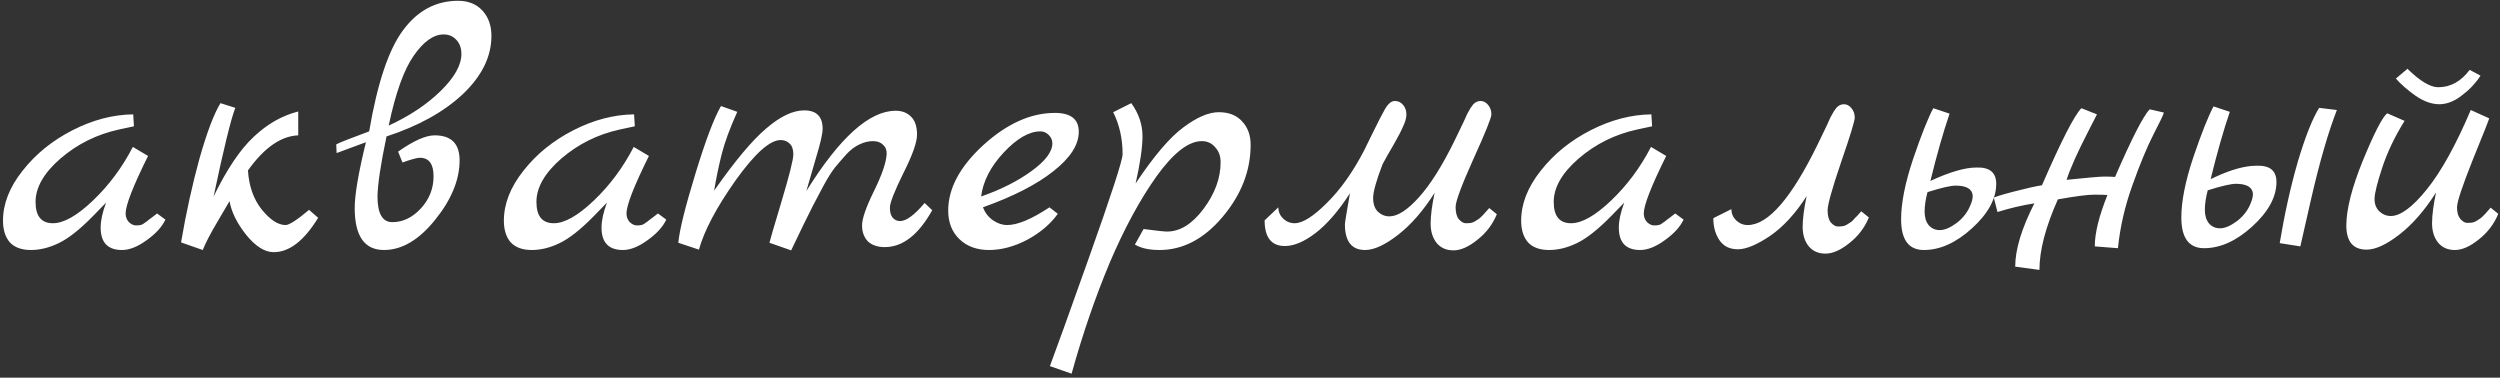 <?xml version="1.0" encoding="UTF-8"?> <svg xmlns="http://www.w3.org/2000/svg" width="470" height="71" viewBox="0 0 470 71" fill="none"><rect x="0" y="0" width="470" height="71" fill="#333333" stroke="none"/> <path d="M29.532 40.132L31.096 41.288C30.461 42.648 29.283 43.94 27.56 45.164C25.883 46.388 24.341 47 22.936 47C20.261 47 18.924 45.595 18.924 42.784C18.924 41.469 19.264 39.905 19.944 38.092L17.428 40.676C14.98 43.169 12.849 44.847 11.036 45.708C9.268 46.569 7.523 47 5.8 47C4.077 47 2.763 46.524 1.856 45.572C0.995 44.575 0.564 43.215 0.564 41.492C0.564 38.319 1.788 35.191 4.236 32.108C6.684 28.98 9.812 26.441 13.62 24.492C17.428 22.543 21.236 21.545 25.044 21.5L25.18 23.744L22.324 24.356C18.199 25.263 14.549 27.076 11.376 29.796C8.248 32.516 6.684 35.236 6.684 37.956C6.684 40.631 7.772 41.968 9.948 41.968C11.988 41.968 14.504 40.54 17.496 37.684C20.488 34.828 22.981 31.473 24.976 27.62L27.832 29.32C25.021 34.987 23.616 38.591 23.616 40.132C23.616 40.767 23.82 41.311 24.228 41.764C24.681 42.172 25.112 42.376 25.52 42.376C25.973 42.376 26.268 42.353 26.404 42.308C26.54 42.263 26.676 42.217 26.812 42.172C26.948 42.081 27.107 41.968 27.288 41.832C27.515 41.696 27.696 41.56 27.832 41.424C28.013 41.288 28.285 41.084 28.648 40.812C29.011 40.54 29.305 40.313 29.532 40.132ZM58.109 39.452L59.809 40.948C57.18 45.255 54.392 47.408 51.446 47.408C49.768 47.408 48.045 46.32 46.278 44.144C44.555 41.968 43.512 39.86 43.15 37.82C42.877 38.319 42.107 39.633 40.837 41.764C39.568 43.895 38.661 45.64 38.117 47L34.038 45.572C34.989 39.996 36.145 34.737 37.505 29.796C38.911 24.855 40.225 21.387 41.45 19.392L44.237 20.276C43.422 22.361 42.062 27.915 40.157 36.936C42.651 31.813 45.167 28.073 47.706 25.716C50.244 23.313 53.032 21.727 56.069 20.956V25.444C52.806 25.58 49.655 27.779 46.617 32.04C46.799 34.987 47.66 37.435 49.202 39.384C50.788 41.333 52.284 42.308 53.69 42.308C54.37 42.308 55.843 41.356 58.109 39.452ZM72.668 25.648C71.58 30.816 71.014 34.579 70.968 36.936C70.968 40.155 71.898 41.764 73.756 41.764C75.751 41.764 77.542 40.903 79.128 39.18C80.715 37.457 81.508 35.44 81.508 33.128C81.508 30.816 80.647 29.66 78.924 29.66C78.426 29.66 77.338 29.955 75.66 30.544L74.844 28.504C77.746 26.464 80.035 25.444 81.712 25.444C84.84 25.444 86.404 27.008 86.404 30.136C86.404 33.808 84.863 37.548 81.78 41.356C78.743 45.119 75.547 47 72.192 47C68.52 47 66.684 44.371 66.684 39.112C66.684 36.619 67.387 32.493 68.792 26.736L63.284 28.776L63.216 27.144C63.67 26.872 65.732 26.056 69.404 24.696C70.946 15.629 73.076 9.283 75.796 5.656C78.516 1.984 81.962 0.148 86.132 0.148C88.036 0.148 89.555 0.76 90.688 1.984C91.822 3.208 92.388 4.795 92.388 6.744C92.388 10.643 90.598 14.292 87.016 17.692C83.435 21.047 78.652 23.699 72.668 25.648ZM73.076 23.608C77.02 21.795 80.284 19.619 82.868 17.08C85.452 14.541 86.744 12.229 86.744 10.144C86.744 9.056 86.427 8.172 85.792 7.492C85.158 6.812 84.364 6.472 83.412 6.472C81.508 6.472 79.627 7.809 77.768 10.484C75.91 13.159 74.346 17.533 73.076 23.608ZM123.696 40.132L125.26 41.288C124.625 42.648 123.447 43.94 121.724 45.164C120.047 46.388 118.505 47 117.1 47C114.425 47 113.088 45.595 113.088 42.784C113.088 41.469 113.428 39.905 114.108 38.092L111.592 40.676C109.144 43.169 107.013 44.847 105.2 45.708C103.432 46.569 101.687 47 99.964 47C98.241 47 96.927 46.524 96.02 45.572C95.159 44.575 94.728 43.215 94.728 41.492C94.728 38.319 95.952 35.191 98.4 32.108C100.848 28.98 103.976 26.441 107.784 24.492C111.592 22.543 115.4 21.545 119.208 21.5L119.344 23.744L116.488 24.356C112.363 25.263 108.713 27.076 105.54 29.796C102.412 32.516 100.848 35.236 100.848 37.956C100.848 40.631 101.936 41.968 104.112 41.968C106.152 41.968 108.668 40.54 111.66 37.684C114.652 34.828 117.145 31.473 119.14 27.62L121.996 29.32C119.185 34.987 117.78 38.591 117.78 40.132C117.78 40.767 117.984 41.311 118.392 41.764C118.845 42.172 119.276 42.376 119.684 42.376C120.137 42.376 120.432 42.353 120.568 42.308C120.704 42.263 120.84 42.217 120.976 42.172C121.112 42.081 121.271 41.968 121.452 41.832C121.679 41.696 121.86 41.56 121.996 41.424C122.177 41.288 122.449 41.084 122.812 40.812C123.175 40.54 123.469 40.313 123.696 40.132ZM173.83 38.16L175.258 39.52C172.674 44.144 169.704 46.456 166.35 46.456C164.99 46.456 163.924 46.093 163.154 45.368C162.428 44.597 162.066 43.6 162.066 42.376C162.066 41.107 162.814 38.953 164.31 35.916C165.806 32.879 166.599 30.567 166.69 28.98C166.735 28.255 166.508 27.665 166.01 27.212C165.556 26.759 164.922 26.532 164.106 26.532C163.29 26.532 162.451 26.736 161.59 27.144C160.774 27.507 159.958 28.119 159.142 28.98C158.371 29.841 157.646 30.68 156.966 31.496C156.331 32.312 155.606 33.468 154.79 34.964C154.019 36.46 153.362 37.707 152.818 38.704C151.866 40.563 150.506 43.351 148.738 47.068L144.658 45.64C144.658 45.504 145.406 42.943 146.902 37.956C148.398 32.969 149.146 30 149.146 29.048C149.146 28.096 148.919 27.416 148.466 27.008C148.012 26.555 147.446 26.328 146.766 26.328C144.726 26.328 141.892 28.867 138.266 33.944C134.684 39.021 132.395 43.351 131.398 46.932L127.522 45.64C127.748 43.237 128.814 38.931 130.718 32.72C132.622 26.464 134.231 22.203 135.546 19.936L138.606 21.024C137.2 24.152 136.226 26.804 135.682 28.98C135.138 31.111 134.662 33.4 134.254 35.848C138.152 30.272 141.416 26.373 144.046 24.152C146.675 21.885 149.055 20.752 151.186 20.752C153.498 20.752 154.654 21.908 154.654 24.22C154.654 25.127 154.246 26.917 153.43 29.592C152.659 32.267 152.047 34.375 151.594 35.916C157.85 25.852 163.448 20.82 168.39 20.82C169.614 20.82 170.588 21.205 171.314 21.976C172.039 22.701 172.402 23.812 172.402 25.308C172.402 26.759 171.54 29.184 169.818 32.584C168.14 35.984 167.302 38.137 167.302 39.044C167.302 39.905 167.483 40.54 167.846 40.948C168.208 41.356 168.662 41.56 169.206 41.56C170.384 41.56 171.926 40.427 173.83 38.16ZM197.302 38.976L198.866 40.2C197.461 42.149 195.534 43.781 193.086 45.096C190.638 46.365 188.258 47 185.946 47C183.634 47 181.776 46.32 180.37 44.96C178.965 43.6 178.262 41.809 178.262 39.588C178.262 35.417 180.461 31.315 184.858 27.28C189.301 23.245 193.789 21.228 198.322 21.228C201.314 21.228 202.81 22.407 202.81 24.764C202.81 27.212 201.224 29.683 198.05 32.176C194.922 34.669 190.502 36.936 184.79 38.976C185.198 40.019 185.833 40.835 186.694 41.424C187.556 42.013 188.44 42.308 189.346 42.308C191.296 42.308 193.948 41.197 197.302 38.976ZM184.45 36.936C188.122 35.667 191.273 34.08 193.902 32.176C196.532 30.272 197.846 28.527 197.846 26.94C197.846 26.351 197.62 25.829 197.166 25.376C196.713 24.923 196.192 24.696 195.602 24.696C193.472 24.696 191.16 26.033 188.666 28.708C186.218 31.337 184.813 34.08 184.45 36.936ZM213.496 34.488C216.941 29.32 219.933 25.807 222.472 23.948C225.011 22.044 227.232 21.092 229.136 21.092C231.04 21.092 232.513 21.681 233.556 22.86C234.599 23.993 235.12 25.444 235.12 27.212C235.12 32.108 233.352 36.641 229.816 40.812C226.325 44.937 222.381 47 217.984 47C216.035 47 214.493 46.66 213.36 45.98L214.992 43.056C217.395 43.373 218.868 43.532 219.412 43.532C221.86 43.532 224.149 42.104 226.28 39.248C228.411 36.392 229.476 33.468 229.476 30.476C229.476 29.343 229.136 28.413 228.456 27.688C227.821 26.917 226.983 26.532 225.94 26.532C223.447 26.532 220.613 28.731 217.44 33.128C214.312 37.525 211.365 42.965 208.6 49.448C205.88 55.976 203.5 62.912 201.46 70.256L197.38 68.828C197.471 68.556 198.332 66.199 199.964 61.756C201.551 57.359 203.115 52.984 204.656 48.632C208.917 36.664 211.048 30.113 211.048 28.98C211.048 26.079 210.459 23.449 209.28 21.092L212.68 19.392C214.085 21.341 214.788 23.404 214.788 25.58C214.788 27.711 214.357 30.68 213.496 34.488ZM279.976 39.112L281.404 40.268C280.633 42.172 279.409 43.781 277.732 45.096C276.1 46.411 274.604 47.068 273.244 47.068C271.929 47.068 270.887 46.615 270.116 45.708C269.345 44.756 268.96 43.532 268.96 42.036C268.96 40.54 269.209 38.613 269.708 36.256C267.577 39.611 265.288 42.24 262.84 44.144C260.392 46.048 258.329 47 256.652 47C254.113 47 252.844 45.391 252.844 42.172C252.844 41.855 253.161 39.905 253.796 36.324C251.665 39.633 249.512 42.127 247.336 43.804C245.205 45.436 243.279 46.252 241.556 46.252C239.017 46.252 237.748 44.643 237.748 41.424L240.332 38.976C240.332 39.792 240.627 40.495 241.216 41.084C241.851 41.673 242.576 41.968 243.392 41.968C244.888 41.968 246.905 40.699 249.444 38.16C252.028 35.621 254.385 32.289 256.516 28.164C256.969 27.257 257.491 26.192 258.08 24.968C258.715 23.699 259.168 22.792 259.44 22.248C259.712 21.704 260.029 21.115 260.392 20.48C260.981 19.483 261.593 18.984 262.228 18.984C262.863 18.984 263.384 19.233 263.792 19.732C264.2 20.231 264.404 20.82 264.404 21.5C264.404 22.135 264.2 22.883 263.792 23.744C263.429 24.605 262.817 25.784 261.956 27.28C261.095 28.731 260.415 29.932 259.916 30.884C258.737 33.967 258.148 36.075 258.148 37.208C258.148 38.341 258.443 39.203 259.032 39.792C259.667 40.381 260.392 40.676 261.208 40.676C262.749 40.676 264.585 39.497 266.716 37.14C268.892 34.737 271.136 31.179 273.448 26.464C273.72 25.875 274.037 25.217 274.4 24.492C274.763 23.721 275.035 23.155 275.216 22.792C275.397 22.384 275.601 21.931 275.828 21.432C276.1 20.933 276.304 20.571 276.44 20.344C276.621 20.072 276.803 19.823 276.984 19.596C277.392 19.188 277.845 18.984 278.344 18.984C278.888 18.984 279.364 19.233 279.772 19.732C280.18 20.231 280.384 20.82 280.384 21.5C280.384 22.135 279.251 24.945 276.984 29.932C274.763 34.873 273.652 37.865 273.652 38.908C273.652 39.951 273.856 40.721 274.264 41.22C274.717 41.719 275.148 41.968 275.556 41.968C276.009 41.968 276.349 41.945 276.576 41.9C276.803 41.855 277.029 41.764 277.256 41.628C277.483 41.492 277.664 41.379 277.8 41.288C277.981 41.197 278.185 41.039 278.412 40.812L278.888 40.336C279.024 40.2 279.205 39.996 279.432 39.724C279.704 39.407 279.885 39.203 279.976 39.112ZM314.946 40.132L316.51 41.288C315.875 42.648 314.697 43.94 312.974 45.164C311.297 46.388 309.755 47 308.35 47C305.675 47 304.338 45.595 304.338 42.784C304.338 41.469 304.678 39.905 305.358 38.092L302.842 40.676C300.394 43.169 298.263 44.847 296.45 45.708C294.682 46.569 292.937 47 291.214 47C289.491 47 288.177 46.524 287.27 45.572C286.409 44.575 285.978 43.215 285.978 41.492C285.978 38.319 287.202 35.191 289.65 32.108C292.098 28.98 295.226 26.441 299.034 24.492C302.842 22.543 306.65 21.545 310.458 21.5L310.594 23.744L307.738 24.356C303.613 25.263 299.963 27.076 296.79 29.796C293.662 32.516 292.098 35.236 292.098 37.956C292.098 40.631 293.186 41.968 295.362 41.968C297.402 41.968 299.918 40.54 302.91 37.684C305.902 34.828 308.395 31.473 310.39 27.62L313.246 29.32C310.435 34.987 309.03 38.591 309.03 40.132C309.03 40.767 309.234 41.311 309.642 41.764C310.095 42.172 310.526 42.376 310.934 42.376C311.387 42.376 311.682 42.353 311.818 42.308C311.954 42.263 312.09 42.217 312.226 42.172C312.362 42.081 312.521 41.968 312.702 41.832C312.929 41.696 313.11 41.56 313.246 41.424C313.427 41.288 313.699 41.084 314.062 40.812C314.425 40.54 314.719 40.313 314.946 40.132ZM322.104 41.016L325.504 39.316C325.504 40.132 325.798 40.835 326.388 41.424C327.022 42.013 327.748 42.308 328.564 42.308C332.417 42.308 336.814 37.231 341.756 27.076C342.028 26.487 342.345 25.829 342.708 25.104C343.07 24.333 343.342 23.767 343.524 23.404C343.705 22.996 343.909 22.543 344.136 22.044C344.408 21.545 344.612 21.183 344.748 20.956C344.929 20.684 345.11 20.435 345.292 20.208C345.7 19.8 346.153 19.596 346.652 19.596C347.196 19.596 347.672 19.845 348.08 20.344C348.488 20.843 348.692 21.432 348.692 22.112C348.692 22.747 347.83 25.557 346.108 30.544C344.43 35.485 343.592 38.477 343.592 39.52C343.592 40.563 343.796 41.333 344.204 41.832C344.657 42.331 345.088 42.58 345.496 42.58C345.949 42.58 346.289 42.557 346.516 42.512C346.742 42.467 346.969 42.376 347.196 42.24C347.422 42.104 347.604 41.991 347.74 41.9C347.921 41.809 348.125 41.651 348.352 41.424L348.828 40.88C348.964 40.789 349.145 40.608 349.372 40.336C349.644 40.019 349.825 39.815 349.916 39.724L351.344 40.88C350.573 42.784 349.349 44.393 347.672 45.708C346.04 47.023 344.544 47.68 343.184 47.68C341.869 47.68 340.826 47.227 340.056 46.32C339.285 45.368 338.9 44.144 338.9 42.648C338.9 41.152 339.149 39.225 339.648 36.868C337.562 40.132 335.273 42.625 332.78 44.348C330.286 46.025 328.269 46.864 326.728 46.864C325.186 46.864 324.03 46.297 323.26 45.164C322.489 44.031 322.104 42.648 322.104 41.016ZM371.551 31.496C374.045 31.405 375.291 32.425 375.291 34.556C375.291 37.367 373.773 40.155 370.735 42.92C367.743 45.64 364.729 47 361.691 47C358.835 47 357.407 45.073 357.407 41.22C357.407 38.183 358.155 34.42 359.651 29.932C361.193 25.399 362.462 22.203 363.459 20.344L366.519 21.364C365.341 24.809 364.139 29.025 362.915 34.012C366.542 32.335 369.421 31.496 371.551 31.496ZM370.463 38.5C370.735 37.911 370.871 37.321 370.871 36.732C370.735 35.508 369.67 34.896 367.675 34.896C366.723 34.896 364.955 35.304 362.371 36.12C362.009 37.48 361.827 38.704 361.827 39.792C361.827 40.835 362.077 41.673 362.575 42.308C363.119 42.943 363.822 43.26 364.683 43.26C365.59 43.26 366.655 42.807 367.879 41.9C369.103 40.948 369.965 39.815 370.463 38.5ZM404.155 20.548L406.807 21.16C406.761 21.477 406.104 22.86 404.835 25.308C403.611 27.711 402.296 30.884 400.891 34.828C399.485 38.727 398.579 42.671 398.171 46.66L393.819 46.32C393.819 43.827 394.612 40.608 396.199 36.664C395.791 36.619 394.952 36.596 393.683 36.596C392.459 36.596 390.192 36.891 386.883 37.48C384.571 42.648 383.415 47.068 383.415 50.74L378.859 50.128C378.859 46.909 380.06 42.943 382.463 38.228C380.151 38.591 377.839 39.135 375.527 39.86L374.847 37.208C374.847 37.072 376.048 36.687 378.451 36.052C380.899 35.417 382.712 35.009 383.891 34.828C387.517 26.487 389.988 21.659 391.303 20.344L394.227 21.5C394 21.953 393.479 22.973 392.663 24.56C390.623 28.504 389.24 31.587 388.515 33.808C392.459 33.4 394.816 33.196 395.587 33.196C396.403 33.196 397.083 33.219 397.627 33.264C400.8 25.965 402.976 21.727 404.155 20.548ZM424.235 31.156C426.729 31.065 427.975 32.085 427.975 34.216C427.975 37.027 426.457 39.815 423.419 42.58C420.427 45.3 417.413 46.66 414.375 46.66C411.519 46.66 410.091 44.733 410.091 40.88C410.091 37.843 410.839 34.08 412.335 29.592C413.877 25.059 415.146 21.863 416.143 20.004L419.203 21.024C418.025 24.469 416.823 28.685 415.599 33.672L416.483 33.264C419.521 31.859 422.105 31.156 424.235 31.156ZM423.147 38.16C423.419 37.525 423.555 36.936 423.555 36.392C423.419 35.168 422.354 34.556 420.359 34.556C419.407 34.556 417.639 34.964 415.055 35.78C414.693 37.14 414.511 38.364 414.511 39.452C414.511 40.495 414.761 41.333 415.259 41.968C415.803 42.603 416.506 42.92 417.367 42.92C418.274 42.92 419.339 42.467 420.563 41.56C421.787 40.608 422.649 39.475 423.147 38.16ZM434.503 37.344L432.463 46.32L428.587 45.708C429.494 40.223 430.627 35.123 431.987 30.408C433.393 25.693 434.73 22.316 435.999 20.276L439.331 20.684C437.699 24.9 436.09 30.453 434.503 37.344ZM468.243 39.044L469.671 40.2C468.9 42.104 467.676 43.713 465.999 45.028C464.367 46.343 462.871 47 461.511 47C460.196 47 459.154 46.547 458.383 45.64C457.612 44.688 457.227 43.464 457.227 41.968C457.227 40.472 457.476 38.545 457.975 36.188C455.844 39.543 453.555 42.172 451.107 44.076C448.659 45.98 446.596 46.932 444.919 46.932C442.38 46.932 441.111 45.413 441.111 42.376C441.111 39.339 442.154 35.259 444.239 30.136C446.37 24.968 447.888 22.021 448.795 21.296L452.059 22.724C450.2 25.716 448.795 28.663 447.843 31.564C446.891 34.465 446.415 36.415 446.415 37.412C446.415 38.364 446.71 39.135 447.299 39.724C447.934 40.313 448.659 40.608 449.475 40.608C451.288 40.608 453.532 38.953 456.207 35.644C458.927 32.289 461.692 27.303 464.503 20.684L467.971 22.248C467.88 22.611 466.838 25.24 464.843 30.136C462.894 35.032 461.919 37.979 461.919 38.976C461.919 39.928 462.123 40.653 462.531 41.152C462.984 41.651 463.415 41.9 463.823 41.9C464.276 41.9 464.616 41.877 464.843 41.832C465.07 41.787 465.296 41.696 465.523 41.56C465.75 41.424 465.931 41.311 466.067 41.22C466.248 41.129 466.452 40.971 466.679 40.744L467.223 40.2C467.314 40.109 467.472 39.928 467.699 39.656C467.971 39.339 468.152 39.135 468.243 39.044ZM464.299 13.136L466.339 14.224C465.432 15.629 464.254 16.876 462.803 17.964C461.398 19.052 459.992 19.596 458.587 19.596C457.182 19.596 455.708 19.075 454.167 18.032C452.626 16.944 451.379 15.856 450.427 14.768L452.603 12.932C454.96 15.244 456.887 16.4 458.383 16.4C460.695 16.4 462.667 15.312 464.299 13.136Z" fill="white"></path> </svg> 